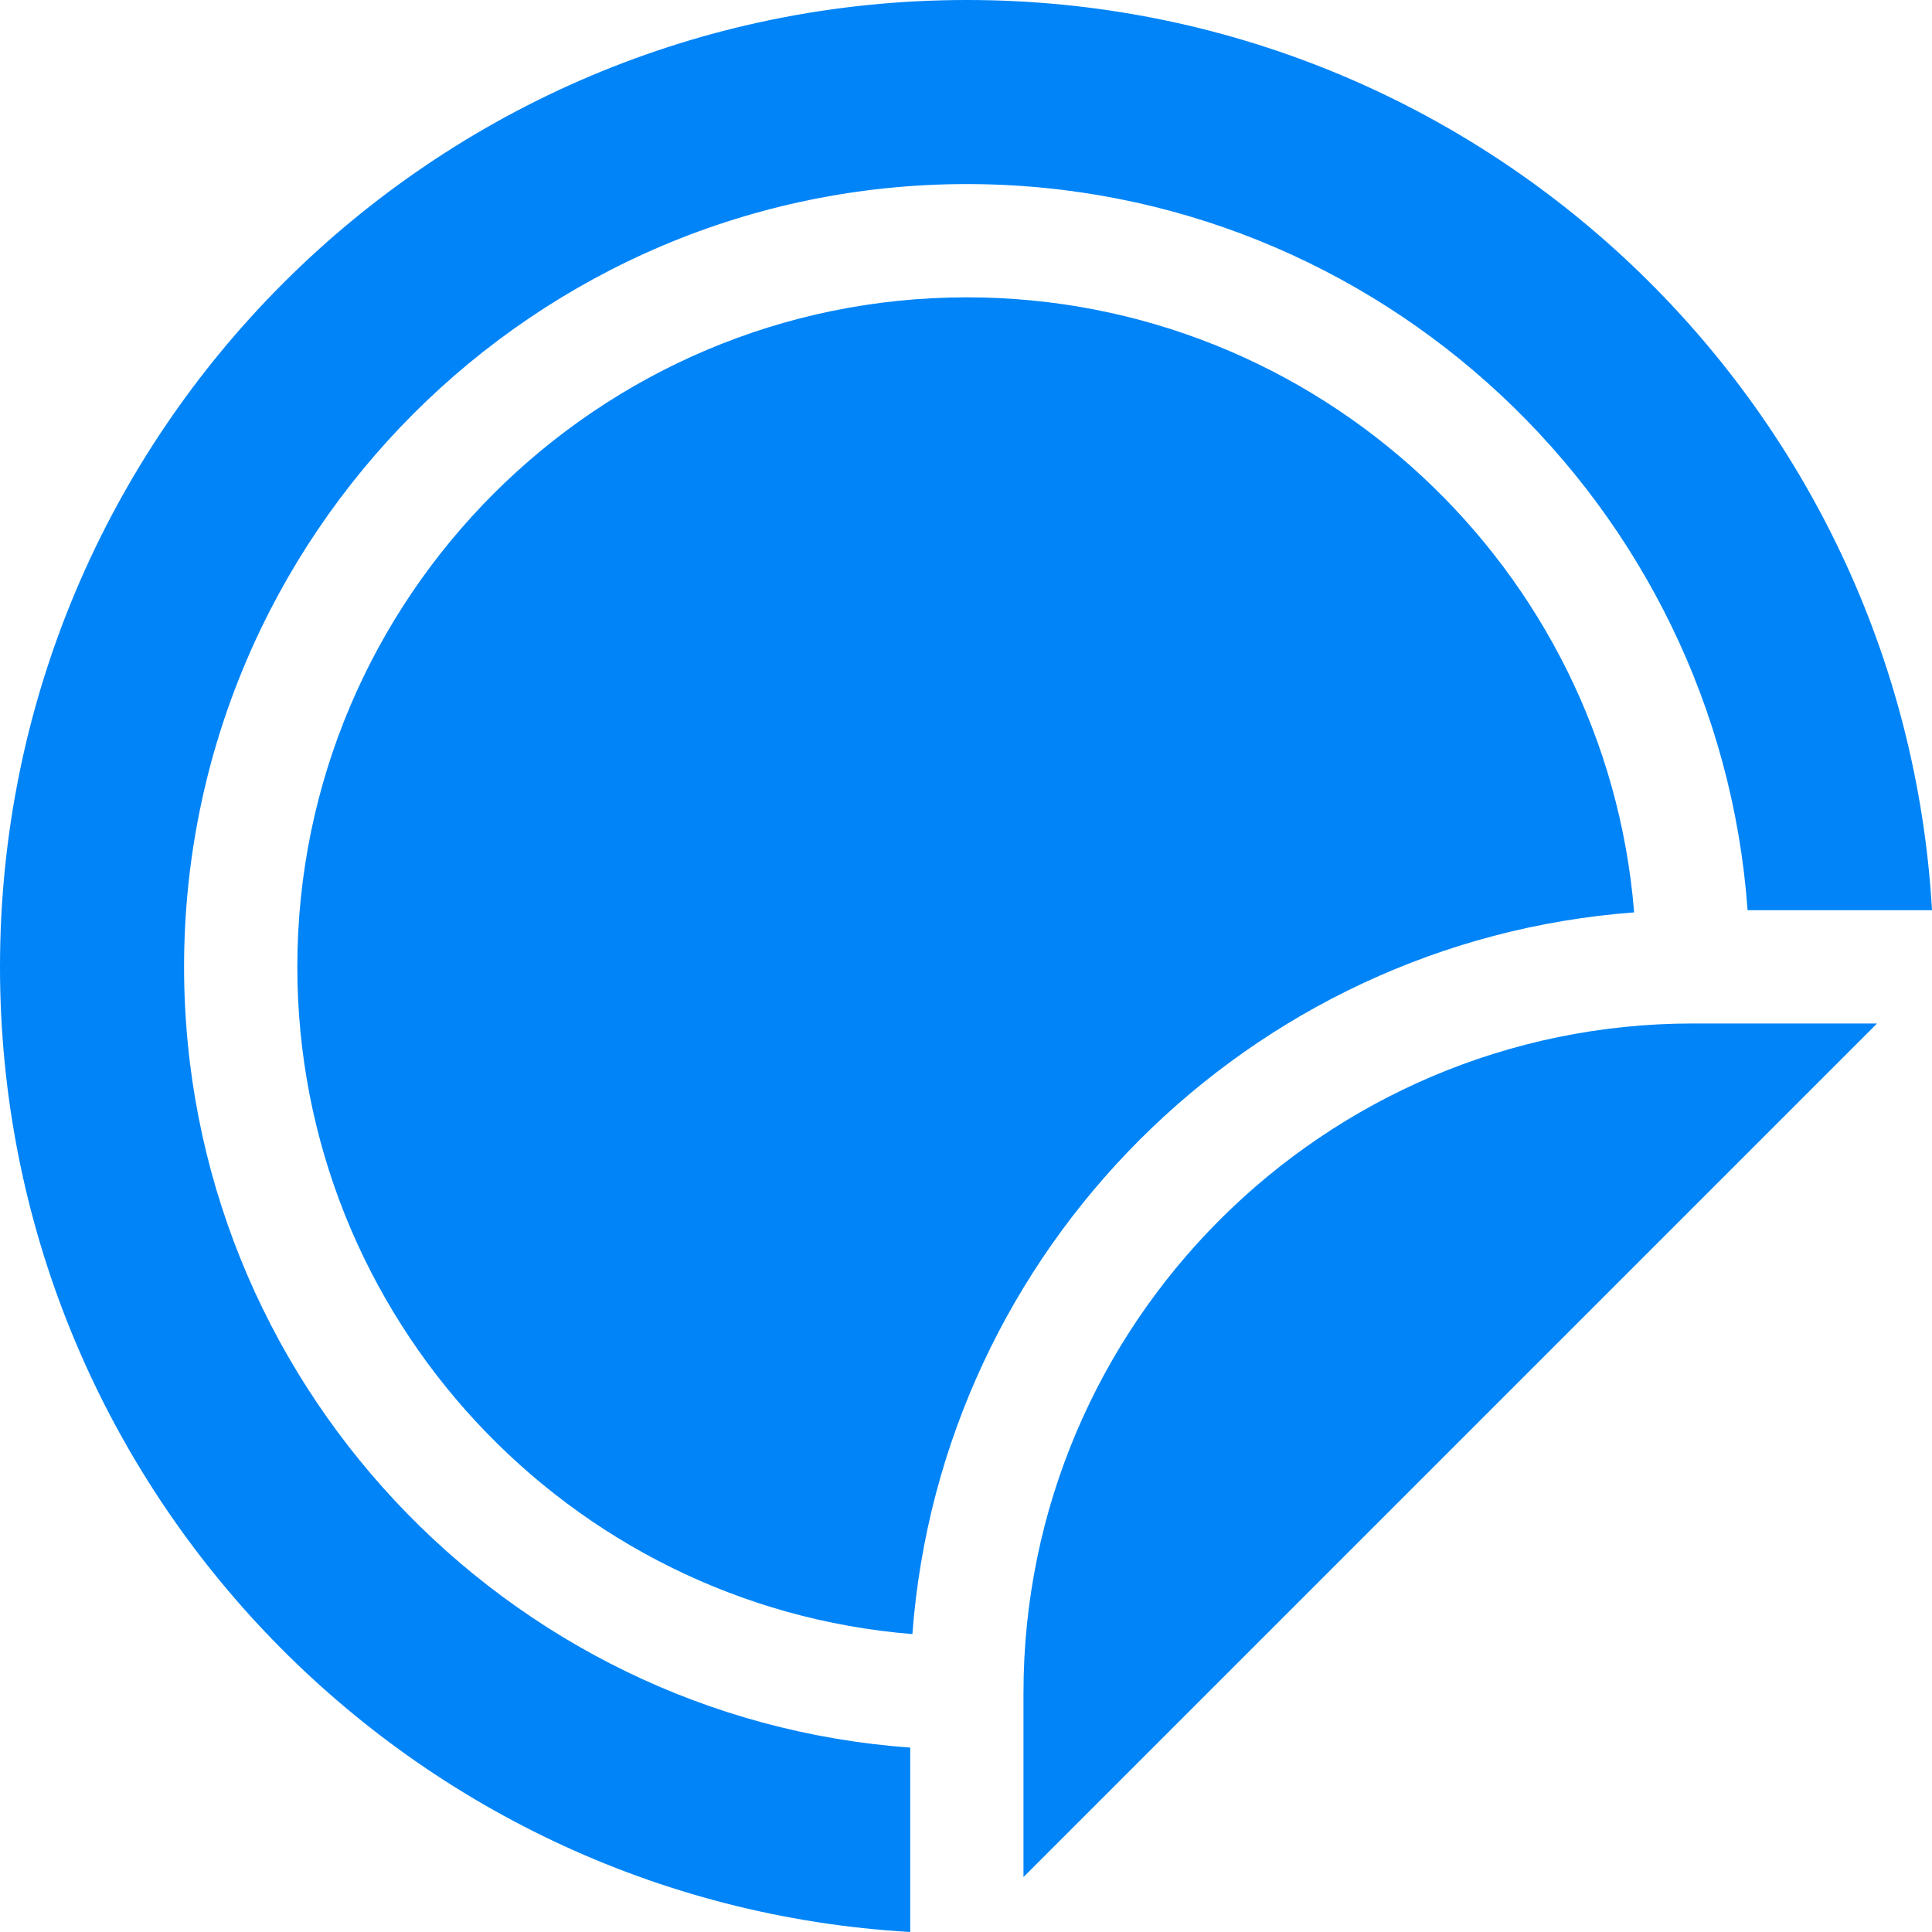 <svg width="40" height="40" viewBox="0 0 40 40" fill="none" xmlns="http://www.w3.org/2000/svg">
<g clip-path="url(#clip0_4674_32365)">
<path d="M18.845 40V36.182C10.454 35.578 3.811 28.56 3.811 20.018C3.811 11.081 11.081 3.811 20.018 3.811C28.56 3.811 35.579 10.454 36.182 18.845H40C39.393 8.335 30.679 0 20.018 0C8.962 0 0 8.962 0 20.018C0 30.679 8.335 39.393 18.845 40Z" fill="#0084F7"/>
<path d="M33.833 18.89C33.257 11.772 27.281 6.156 20.018 6.156C12.375 6.156 6.156 12.374 6.156 20.017C6.156 27.281 11.773 33.257 18.89 33.832C19.486 25.865 25.866 19.485 33.833 18.89Z" fill="#0084F7"/>
<path d="M35.051 21.19C27.409 21.19 21.19 27.409 21.19 35.051V38.862L38.862 21.19H35.051Z" fill="#0084F7"/>
</g>
<defs>
<clipPath id="clip0_4674_32365">
<rect width="40" height="40" fill="white"/>
</clipPath>
</defs>
</svg>

